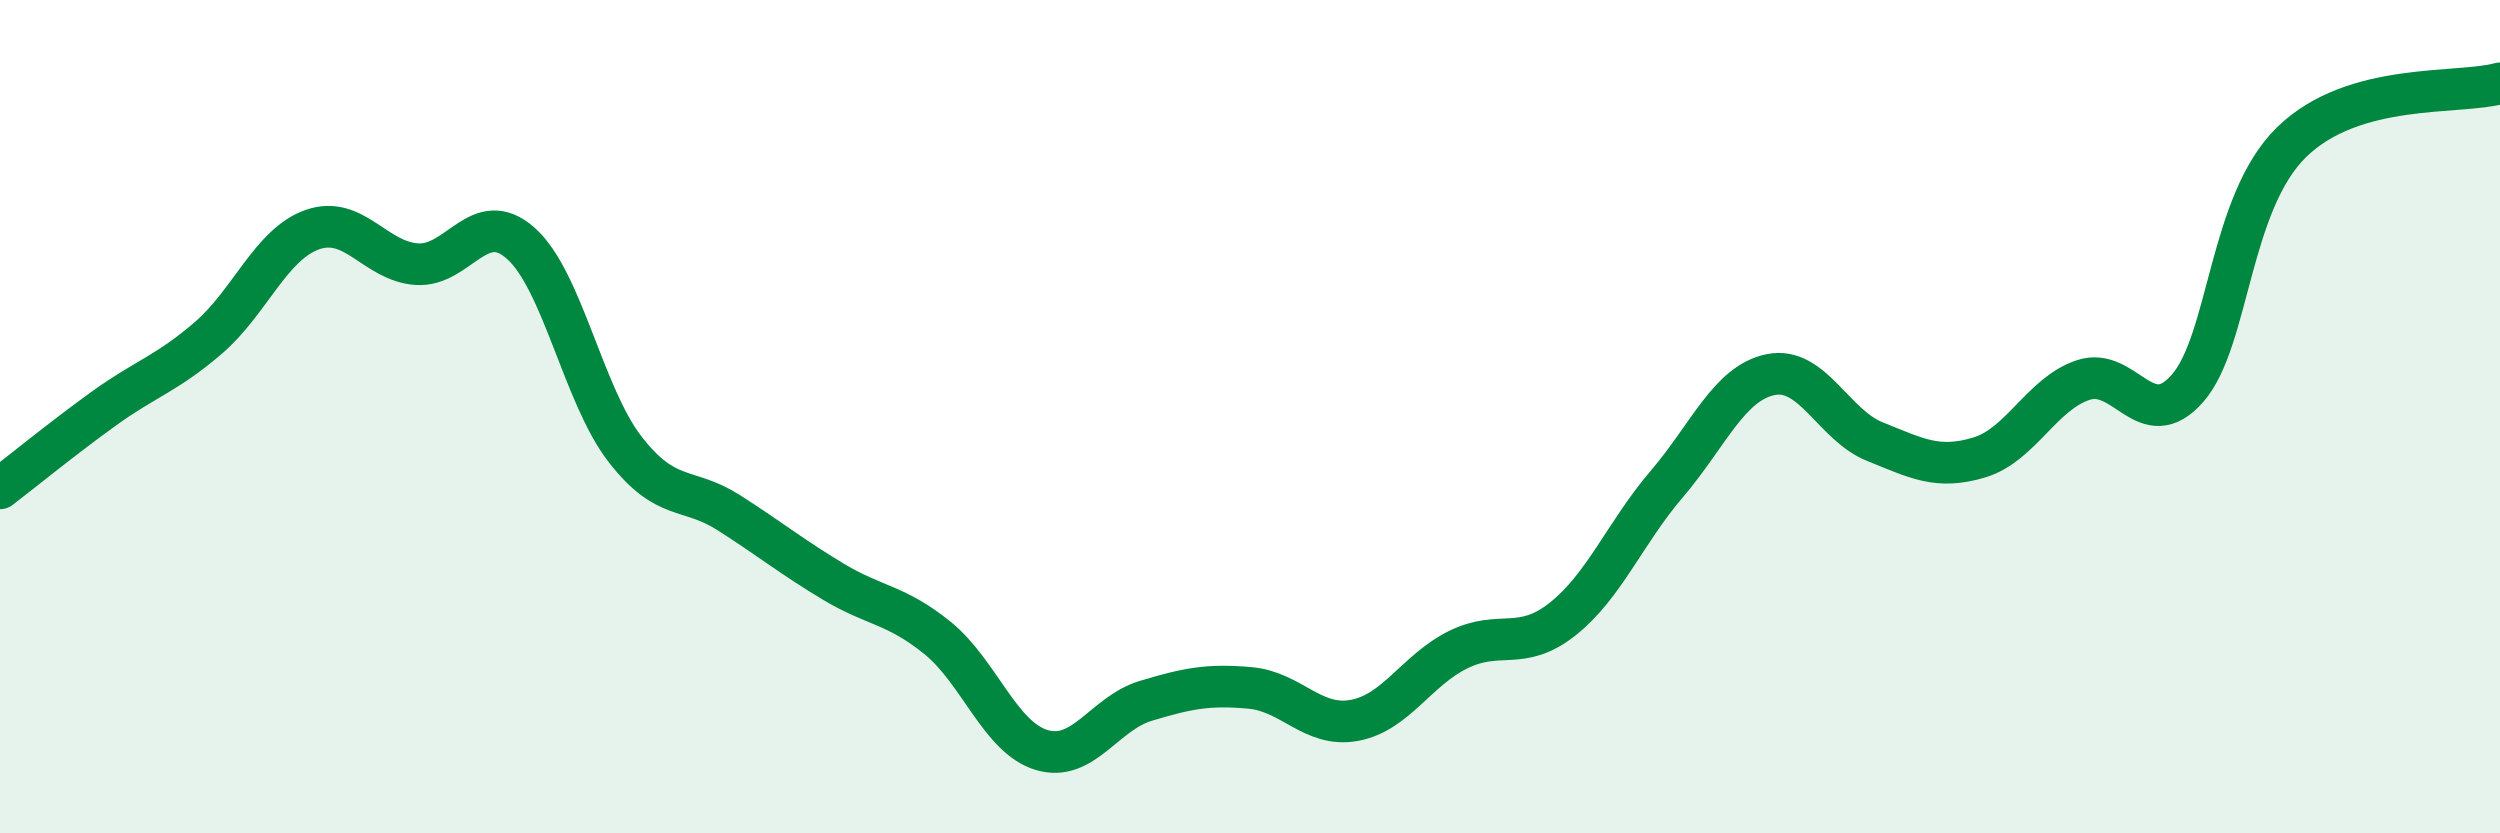 
    <svg width="60" height="20" viewBox="0 0 60 20" xmlns="http://www.w3.org/2000/svg">
      <path
        d="M 0,11.72 C 0.5,11.34 1.5,10.52 2.5,9.8 C 3.5,9.08 4,8.97 5,8.11 C 6,7.25 6.5,5.86 7.5,5.51 C 8.5,5.16 9,6.27 10,6.34 C 11,6.41 11.5,4.95 12.5,5.84 C 13.5,6.73 14,9.49 15,10.78 C 16,12.07 16.5,11.67 17.5,12.31 C 18.5,12.95 19,13.36 20,13.96 C 21,14.56 21.5,14.5 22.5,15.31 C 23.5,16.12 24,17.7 25,18 C 26,18.3 26.5,17.12 27.5,16.82 C 28.5,16.52 29,16.42 30,16.51 C 31,16.6 31.5,17.47 32.5,17.29 C 33.5,17.11 34,16.08 35,15.59 C 36,15.1 36.5,15.65 37.5,14.86 C 38.5,14.07 39,12.79 40,11.62 C 41,10.45 41.5,9.19 42.5,8.99 C 43.5,8.79 44,10.2 45,10.6 C 46,11 46.5,11.28 47.5,10.98 C 48.5,10.68 49,9.45 50,9.12 C 51,8.79 51.5,10.46 52.5,9.32 C 53.5,8.18 53.5,4.87 55,3.41 C 56.5,1.95 59,2.28 60,2L60 20L0 20Z"
        fill="#008740"
        opacity="0.1"
        stroke-linecap="round"
        stroke-linejoin="round"
      />
      <path
        d="M 0,11.72 C 0.5,11.34 1.5,10.52 2.5,9.8 C 3.5,9.08 4,8.97 5,8.11 C 6,7.25 6.5,5.86 7.5,5.51 C 8.5,5.16 9,6.27 10,6.34 C 11,6.41 11.5,4.95 12.5,5.84 C 13.5,6.73 14,9.49 15,10.78 C 16,12.07 16.5,11.67 17.5,12.31 C 18.5,12.95 19,13.36 20,13.96 C 21,14.56 21.5,14.5 22.5,15.31 C 23.5,16.12 24,17.7 25,18 C 26,18.3 26.5,17.12 27.5,16.82 C 28.5,16.52 29,16.42 30,16.51 C 31,16.6 31.5,17.47 32.5,17.29 C 33.5,17.11 34,16.08 35,15.59 C 36,15.1 36.5,15.65 37.5,14.86 C 38.5,14.07 39,12.79 40,11.62 C 41,10.45 41.5,9.19 42.5,8.99 C 43.5,8.79 44,10.2 45,10.6 C 46,11 46.5,11.28 47.5,10.98 C 48.5,10.68 49,9.45 50,9.12 C 51,8.79 51.5,10.46 52.5,9.32 C 53.5,8.18 53.5,4.87 55,3.41 C 56.5,1.95 59,2.28 60,2"
        stroke="#008740"
        stroke-width="1"
        fill="none"
        stroke-linecap="round"
        stroke-linejoin="round"
      />
    </svg>
  